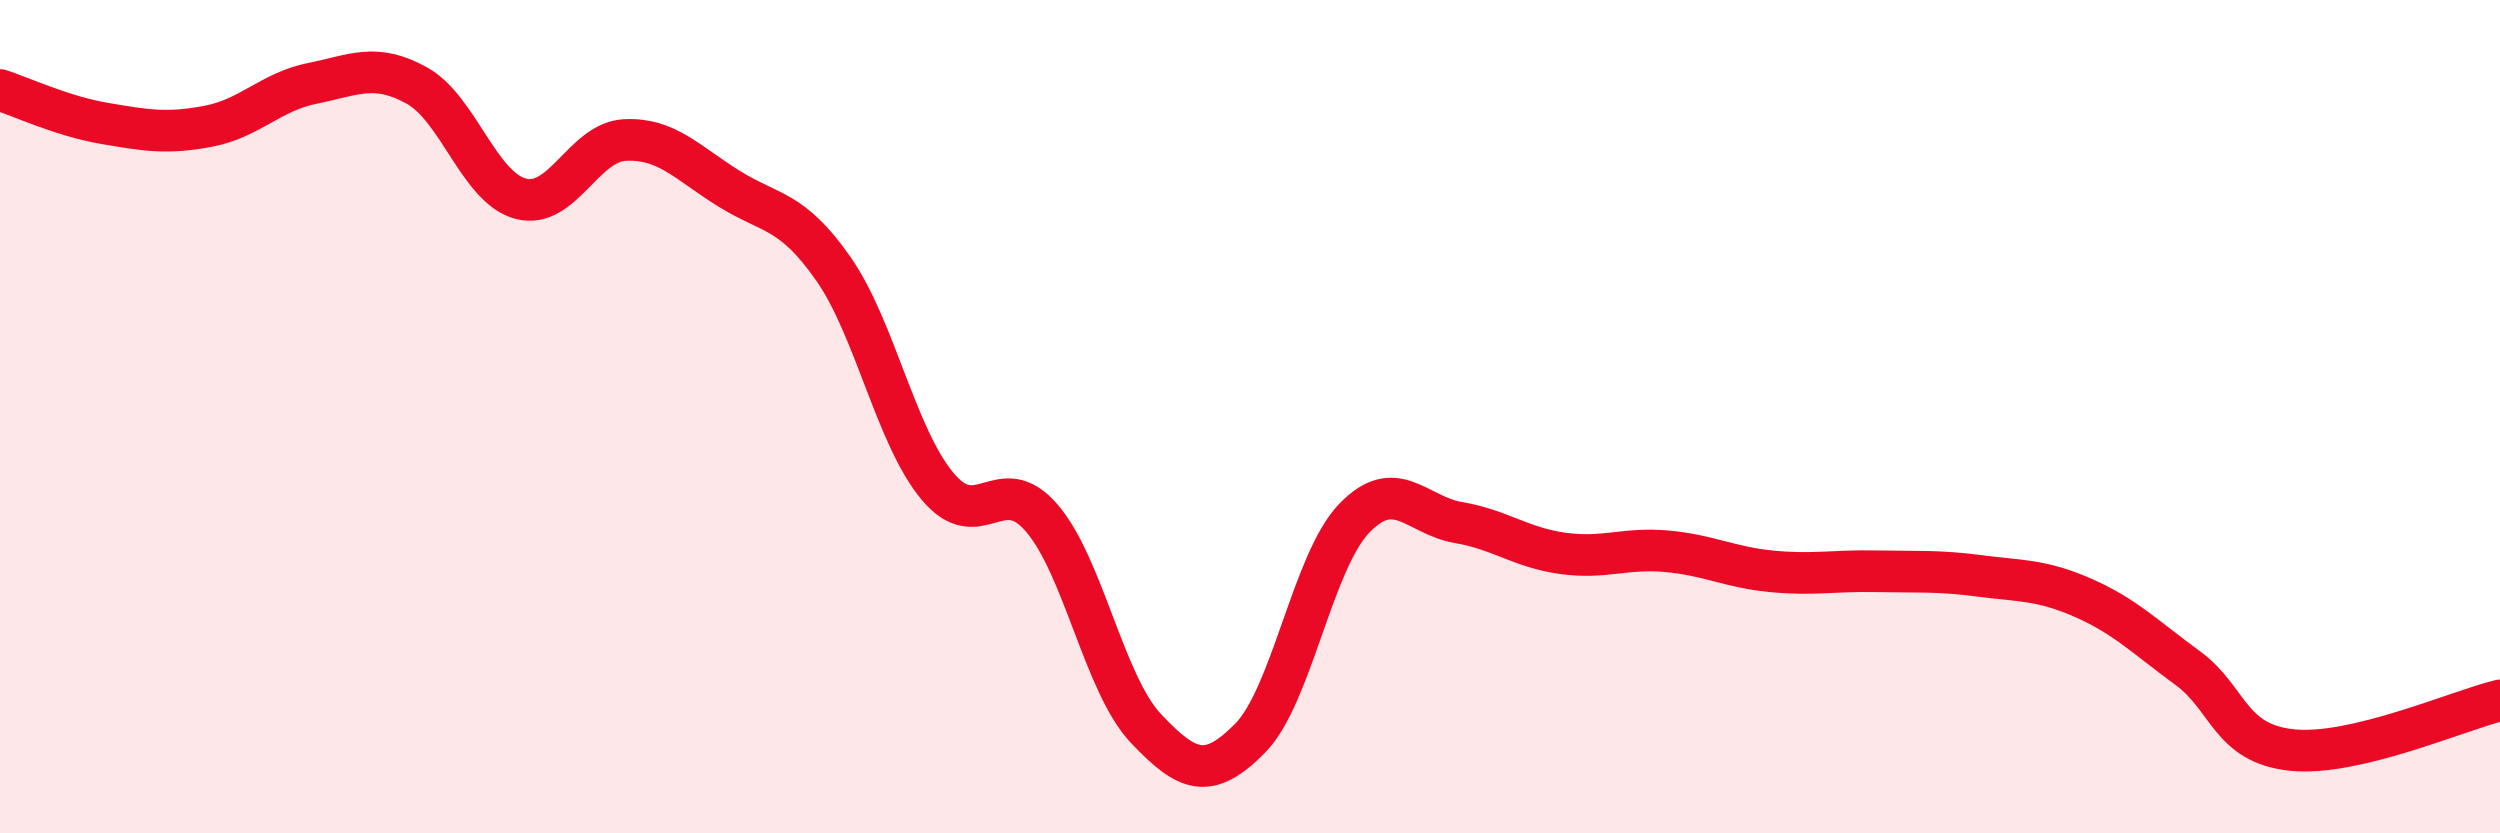 
    <svg width="60" height="20" viewBox="0 0 60 20" xmlns="http://www.w3.org/2000/svg">
      <path
        d="M 0,2.16 C 0.5,2.32 1.5,2.79 2.5,2.96 C 3.5,3.13 4,3.22 5,3.03 C 6,2.84 6.5,2.2 7.5,2 C 8.5,1.8 9,1.5 10,2.05 C 11,2.6 11.5,4.51 12.5,4.77 C 13.5,5.03 14,3.41 15,3.36 C 16,3.31 16.5,3.91 17.5,4.53 C 18.5,5.15 19,5.02 20,6.45 C 21,7.88 21.5,10.47 22.5,11.67 C 23.5,12.87 24,11.27 25,12.43 C 26,13.59 26.5,16.42 27.5,17.48 C 28.5,18.54 29,18.73 30,17.72 C 31,16.71 31.5,13.48 32.5,12.44 C 33.5,11.4 34,12.37 35,12.54 C 36,12.71 36.5,13.14 37.5,13.28 C 38.5,13.42 39,13.14 40,13.23 C 41,13.32 41.5,13.61 42.5,13.71 C 43.5,13.81 44,13.69 45,13.71 C 46,13.73 46.5,13.69 47.5,13.82 C 48.5,13.95 49,13.91 50,14.35 C 51,14.79 51.5,15.3 52.5,16.03 C 53.5,16.76 53.5,17.84 55,18 C 56.5,18.16 59,17.05 60,16.81L60 20L0 20Z"
        fill="#EB0A25"
        opacity="0.1"
        stroke-linecap="round"
        stroke-linejoin="round"
      />
      <path
        d="M 0,2.16 C 0.5,2.32 1.5,2.79 2.5,2.96 C 3.5,3.13 4,3.22 5,3.03 C 6,2.84 6.5,2.2 7.5,2 C 8.5,1.8 9,1.5 10,2.05 C 11,2.6 11.5,4.51 12.5,4.77 C 13.5,5.03 14,3.41 15,3.36 C 16,3.31 16.5,3.91 17.5,4.53 C 18.5,5.15 19,5.02 20,6.45 C 21,7.88 21.5,10.47 22.5,11.67 C 23.5,12.87 24,11.27 25,12.43 C 26,13.59 26.5,16.42 27.5,17.48 C 28.5,18.54 29,18.73 30,17.72 C 31,16.71 31.5,13.48 32.5,12.44 C 33.5,11.4 34,12.37 35,12.54 C 36,12.71 36.5,13.14 37.5,13.28 C 38.5,13.42 39,13.14 40,13.23 C 41,13.32 41.5,13.61 42.5,13.71 C 43.5,13.81 44,13.69 45,13.71 C 46,13.73 46.5,13.69 47.5,13.82 C 48.5,13.95 49,13.91 50,14.35 C 51,14.79 51.5,15.3 52.5,16.03 C 53.5,16.76 53.5,17.84 55,18 C 56.5,18.16 59,17.05 60,16.81"
        stroke="#EB0A25"
        stroke-width="1"
        fill="none"
        stroke-linecap="round"
        stroke-linejoin="round"
      />
    </svg>
  